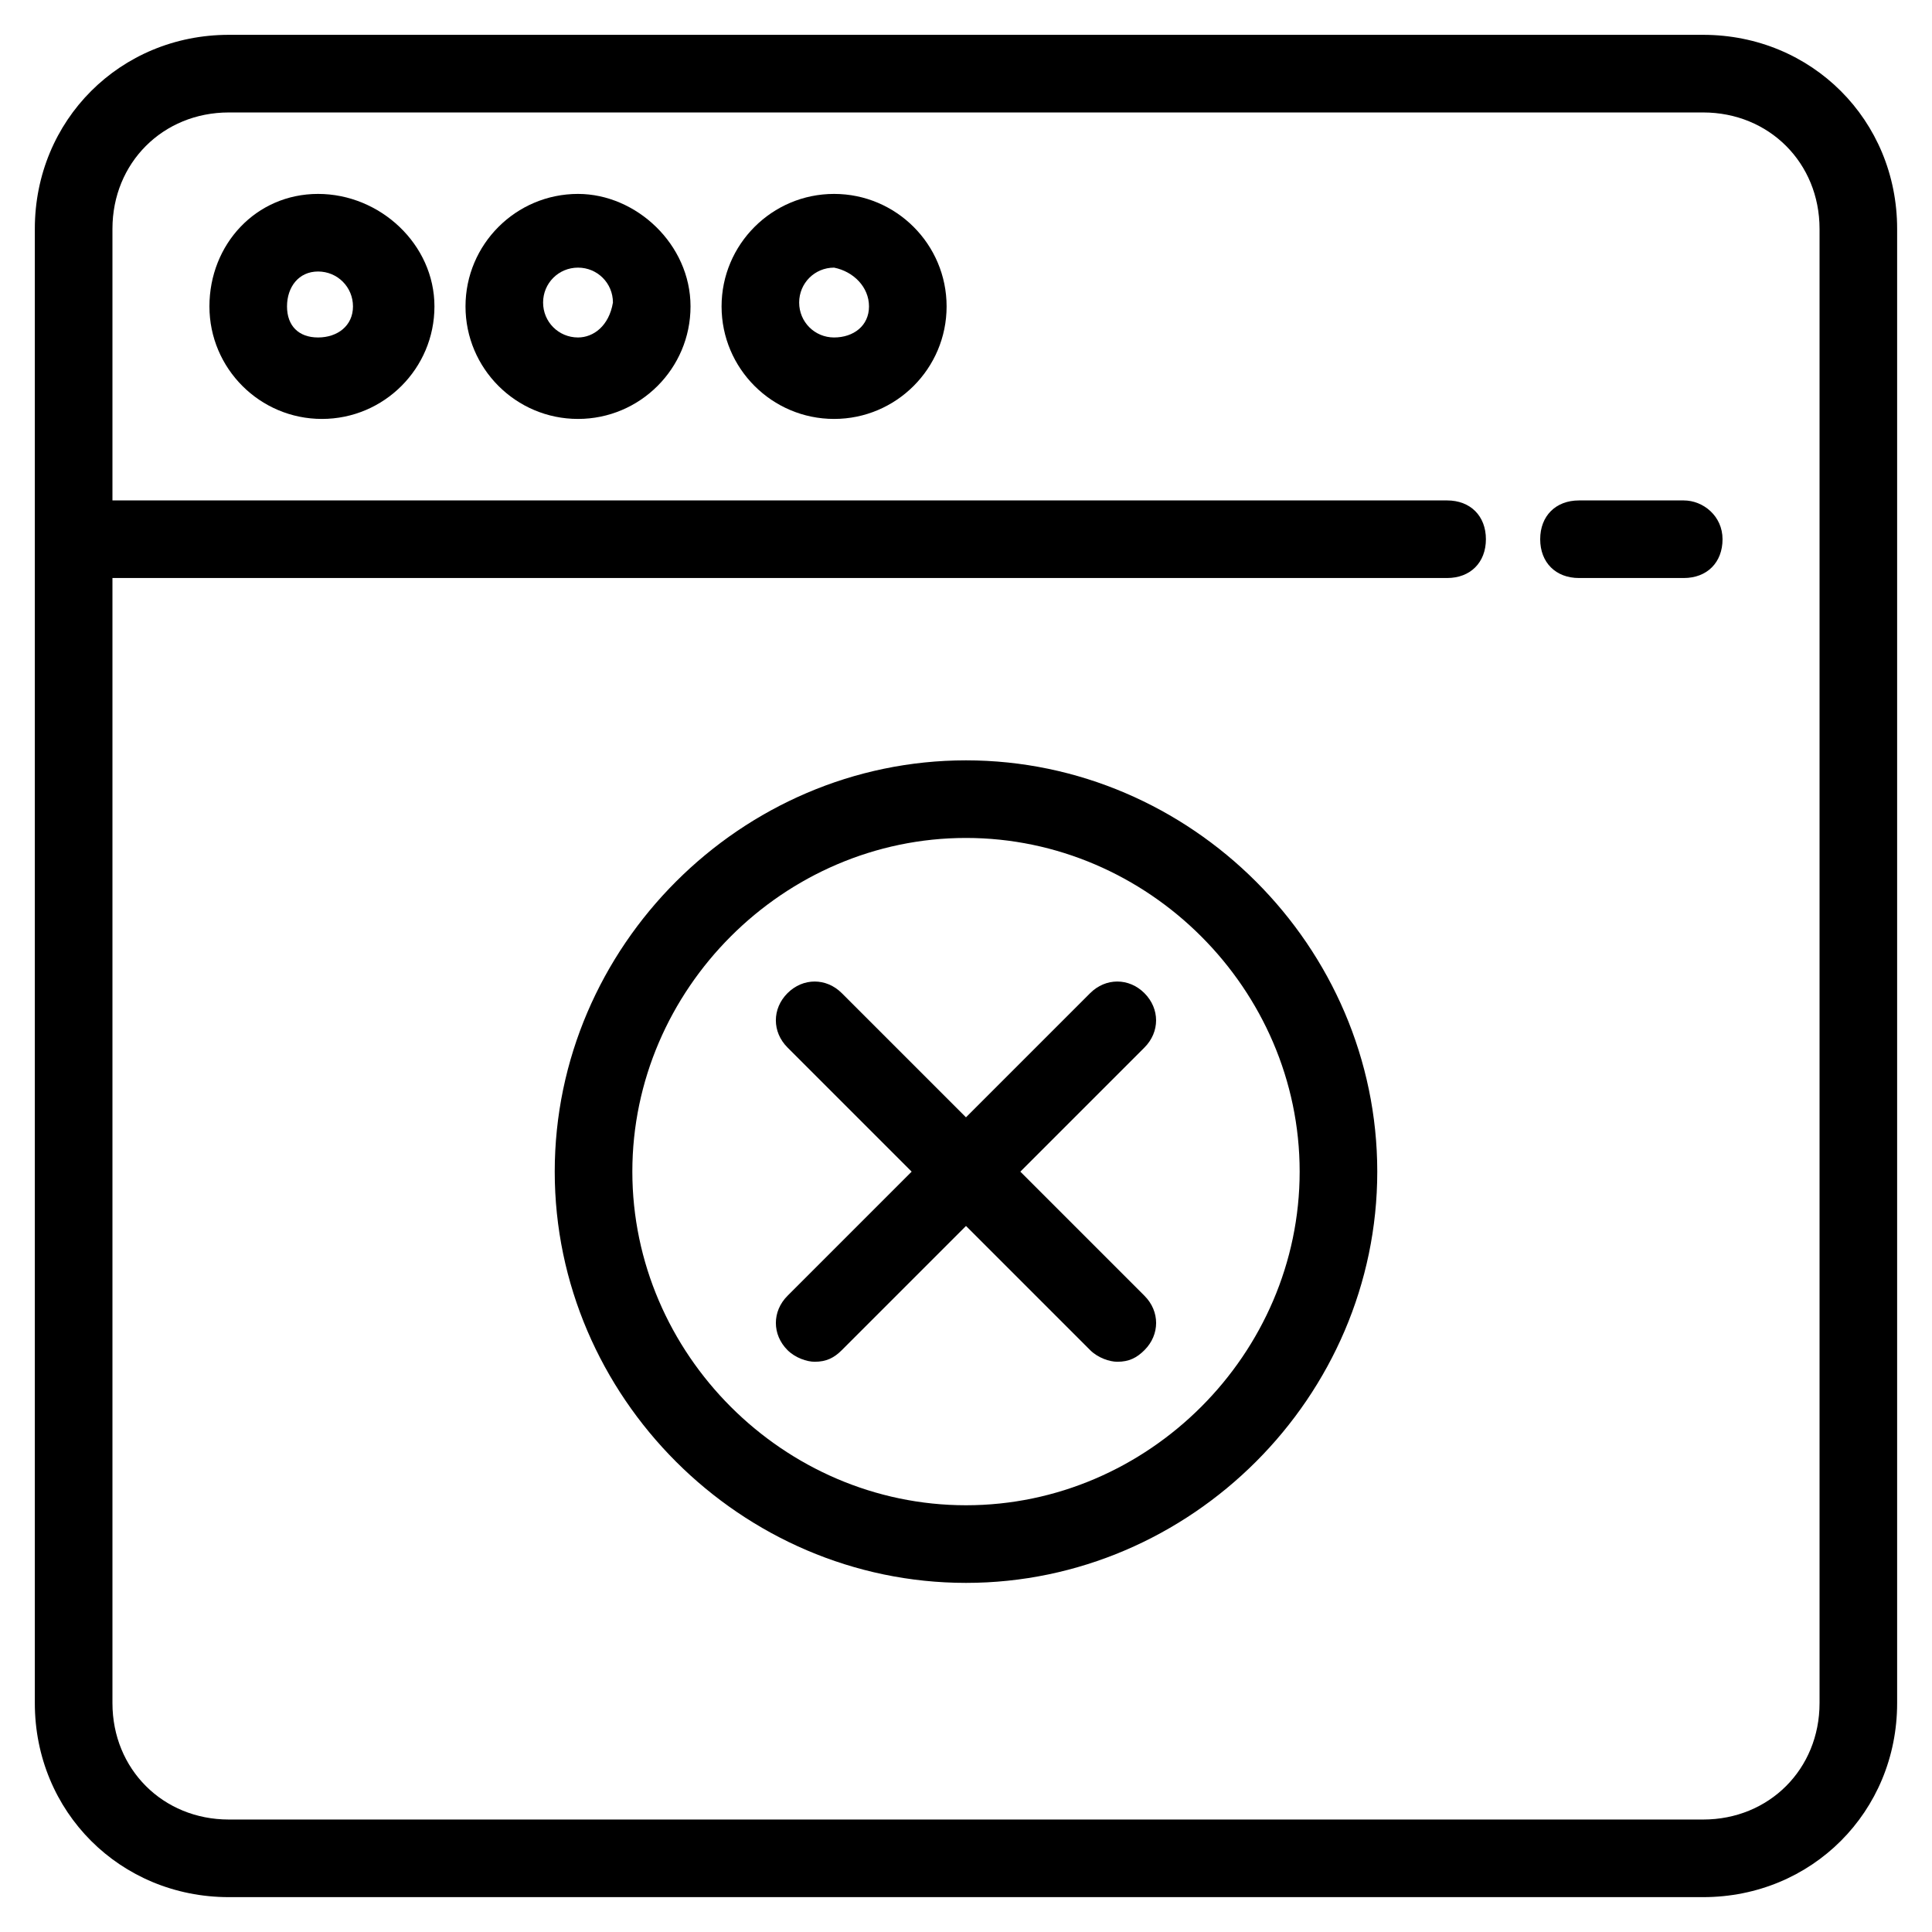 <?xml version="1.0" encoding="UTF-8"?>
<!-- Uploaded to: SVG Repo, www.svgrepo.com, Generator: SVG Repo Mixer Tools -->
<svg fill="#000000" width="800px" height="800px" version="1.1" viewBox="144 144 512 512" xmlns="http://www.w3.org/2000/svg">
 <g>
  <path d="m595.35 153.23h-390.71c-28.789 0-51.41 22.621-51.41 51.41v390.71c0 28.789 22.621 51.41 51.41 51.41h390.71c28.789 0 51.41-22.621 51.41-51.41v-390.71c0-28.789-22.621-51.41-51.41-51.41zm30.848 442.12c0 17.48-13.367 30.844-30.844 30.844h-390.71c-17.48 0-30.844-13.367-30.844-30.844v-298.17h353.7c6.168 0 10.281-4.113 10.281-10.281 0-6.168-4.113-10.281-10.281-10.281h-353.7v-71.973c0-17.48 13.367-30.844 30.844-30.844h390.71c17.48 0 30.844 13.367 30.844 30.844z"/>
  <path d="m228.29 195.39c-16.453 0-28.789 13.367-28.789 29.816s13.367 29.816 29.816 29.816c16.449 0 29.816-13.367 29.816-29.816s-14.395-29.816-30.844-29.816zm0 38.043c-5.141 0-8.227-3.086-8.227-8.227s3.086-9.254 8.227-9.254 9.254 4.113 9.254 9.254-4.113 8.227-9.254 8.227z"/>
  <path d="m297.18 195.39c-16.449 0-29.816 13.367-29.816 29.816s13.367 29.816 29.816 29.816c16.449 0 29.816-13.367 29.816-29.816s-14.395-29.816-29.816-29.816zm0 38.043c-5.141 0-9.254-4.113-9.254-9.254 0-5.141 4.113-9.254 9.254-9.254 5.141 0 9.254 4.113 9.254 9.254-1.027 6.168-5.141 9.254-9.254 9.254z"/>
  <path d="m365.04 195.39c-16.449 0-29.816 13.367-29.816 29.816s13.367 29.816 29.816 29.816c16.453 0 29.82-13.363 29.82-29.816 0-16.449-13.367-29.816-29.82-29.816zm0 38.043c-5.141 0-9.254-4.113-9.254-9.254 0-5.141 4.113-9.254 9.254-9.254 5.141 1.027 9.254 5.141 9.254 10.281s-4.113 8.227-9.254 8.227z"/>
  <path d="m590.21 276.62h-27.762c-6.168 0-10.281 4.113-10.281 10.281 0 6.168 4.113 10.281 10.281 10.281h27.762c6.168 0 10.281-4.113 10.281-10.281 0-6.168-5.141-10.281-10.281-10.281z"/>
  <path d="m400 345.5c-59.633 0-108.99 49.352-108.99 108.99 0 59.633 49.352 108.99 108.99 108.99 59.633 0 108.99-49.352 108.99-108.99-0.004-59.633-49.355-108.99-108.99-108.99zm0 197.41c-48.324 0-88.422-40.098-88.422-88.422 0-48.324 40.098-88.422 88.422-88.422s88.422 40.098 88.422 88.422c0 48.324-40.098 88.422-88.422 88.422z"/>
  <path d="m447.29 407.2c-4.113-4.113-10.281-4.113-14.395 0l-32.902 32.902-32.902-32.902c-4.113-4.113-10.281-4.113-14.395 0-4.113 4.113-4.113 10.281 0 14.395l32.902 32.902-32.898 32.902c-4.113 4.113-4.113 10.281 0 14.395 2.055 2.055 5.141 3.086 7.199 3.086 3.086 0 5.141-1.027 7.199-3.086l32.902-32.902 32.902 32.902c2.055 2.055 5.141 3.086 7.199 3.086 3.086 0 5.141-1.027 7.199-3.086 4.113-4.113 4.113-10.281 0-14.395l-32.902-32.902 32.902-32.902c4.102-4.113 4.102-10.281-0.012-14.395z"/>
 </g>
</svg>